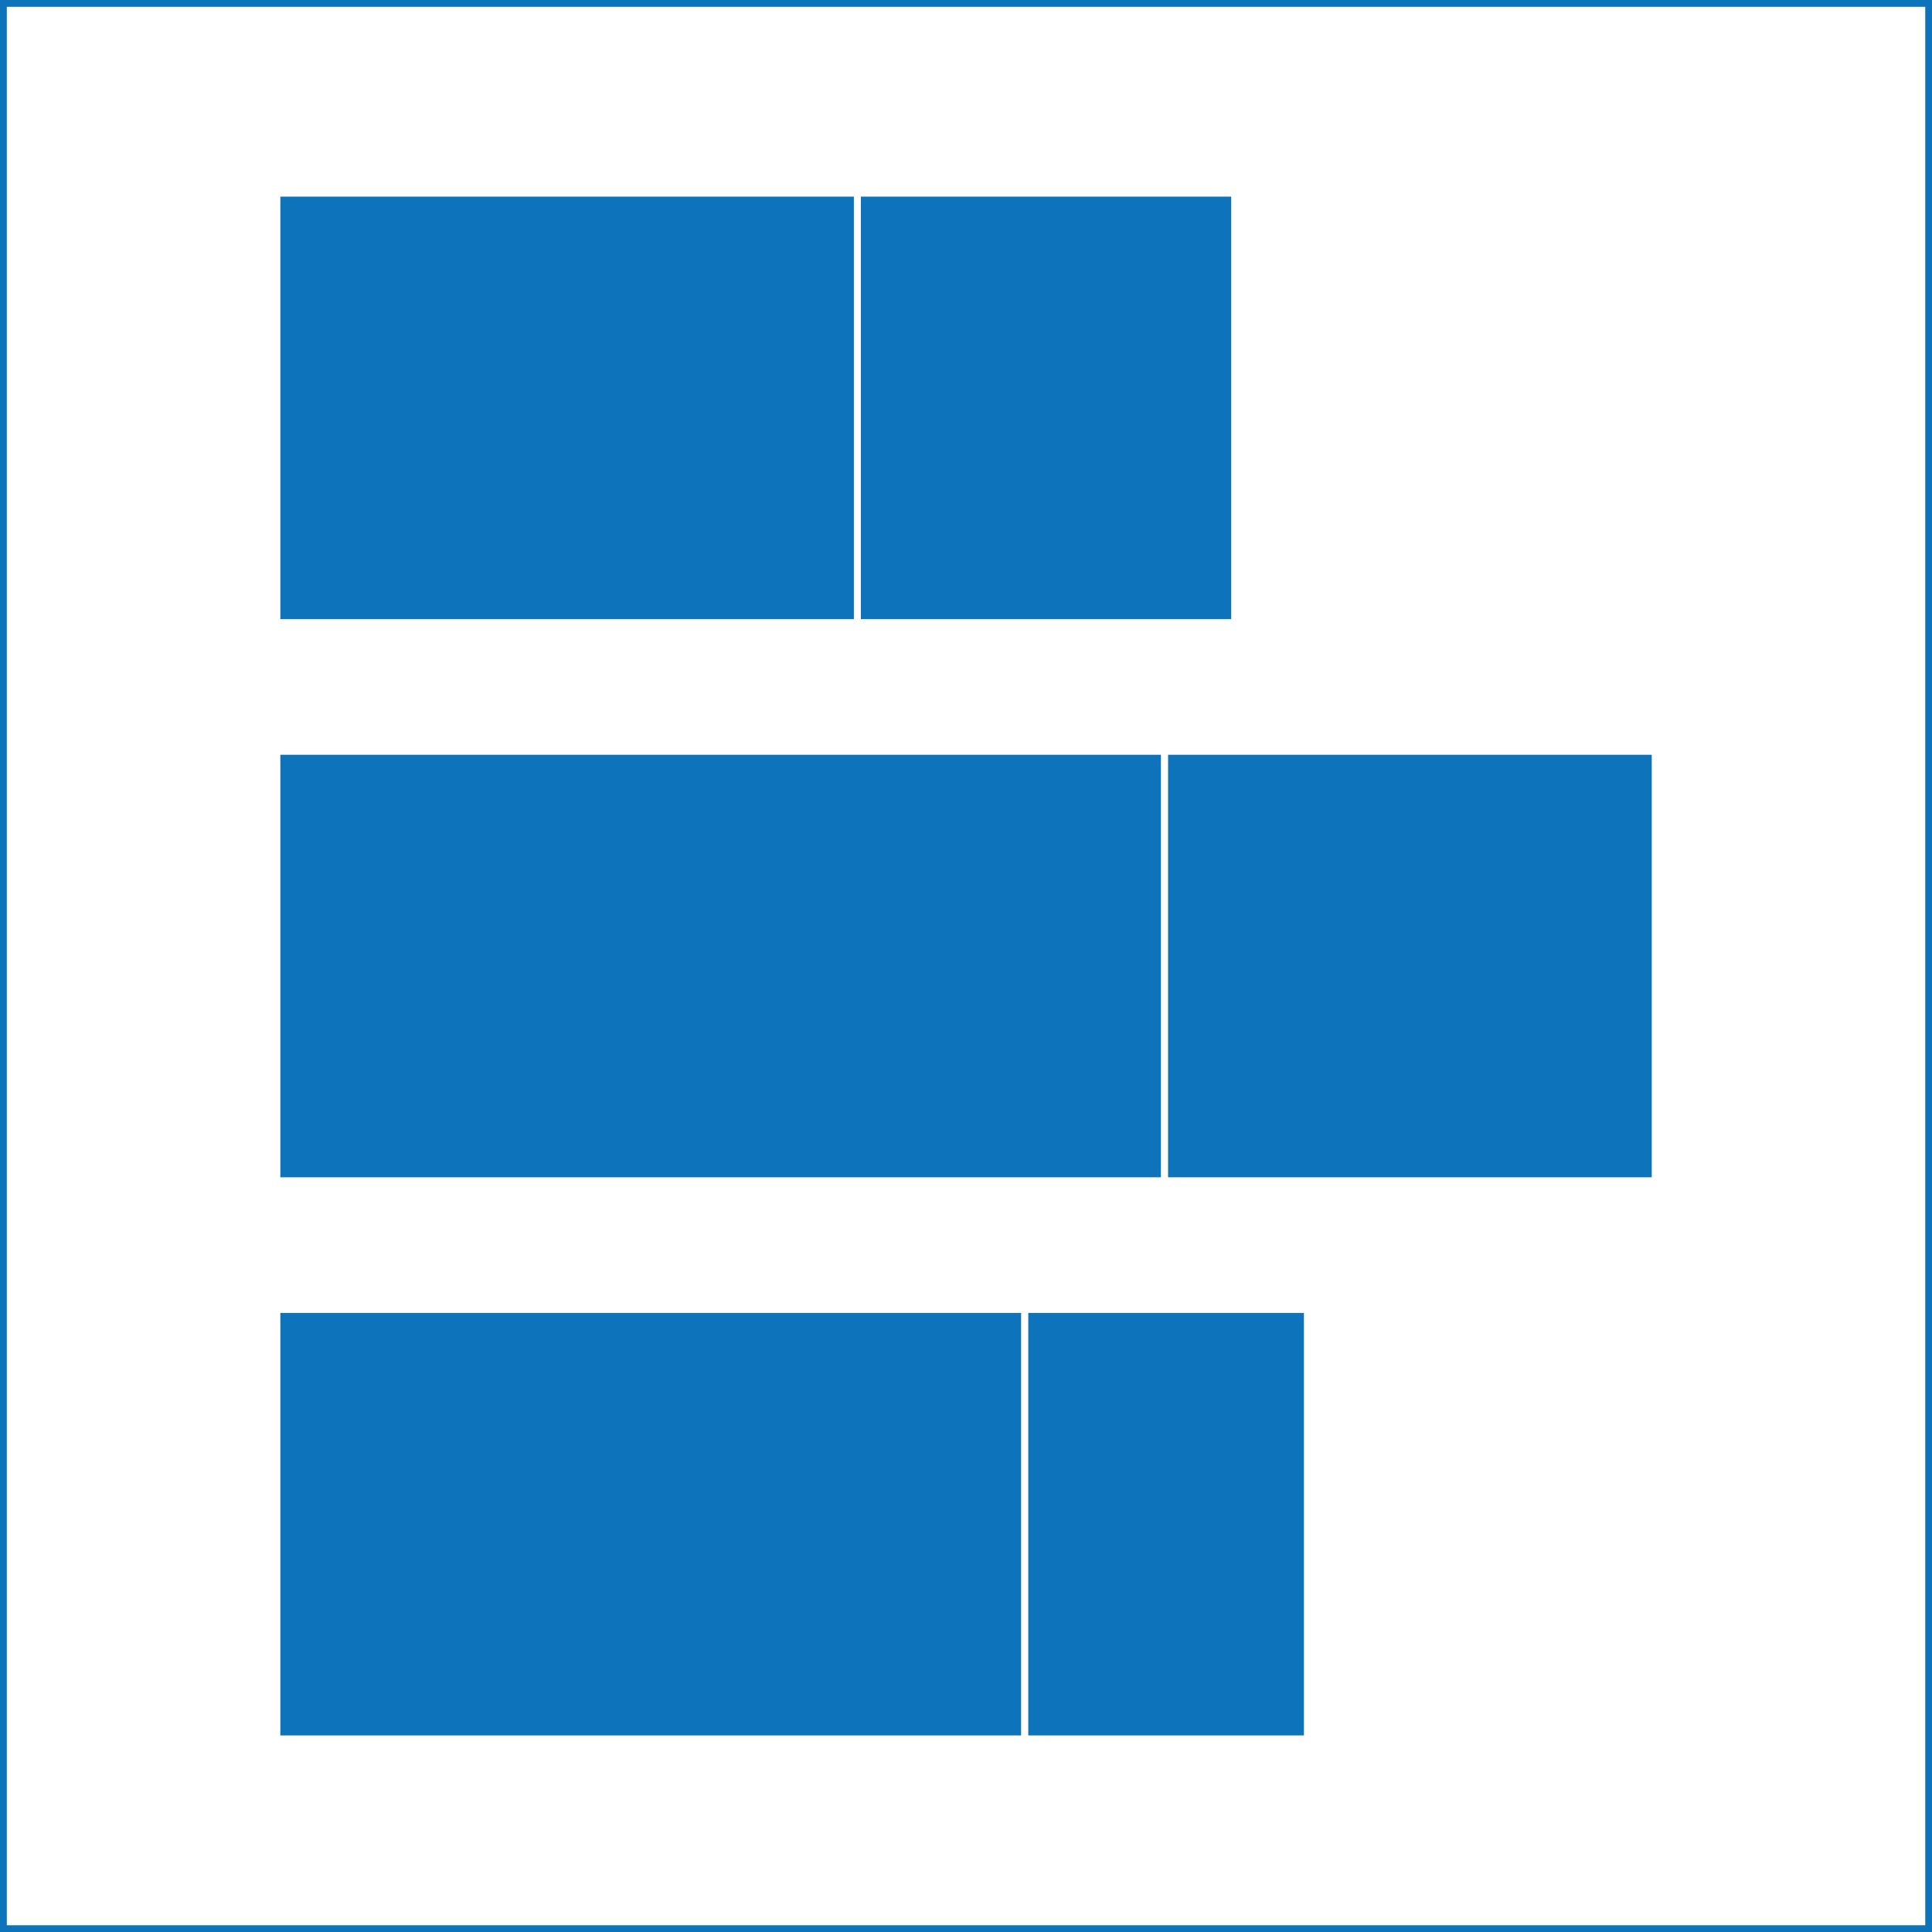 <svg xmlns="http://www.w3.org/2000/svg" width="10cm" height="10cm" viewBox="0 0 283.46 283.46"><rect x="0" y="0" width="283.46" height="283.46" fill="#333333" stroke="none"/><rect x="0.5" y="0.5" width="282.47" height="282.47" fill="#fff"/><rect x="0.5" y="0.5" width="282.47" height="282.47" fill="#fff"/><path d="M283.46,283.46H0V0H283.46ZM1,282.47H282.47V1H1Z" fill="#0d73bb"/><rect x="125.78" y="28.35" width="55.36" height="62.99" fill="#0d73bb"/><rect x="40.63" y="28.35" width="85.16" height="62.99" fill="#0d73bb"/><rect x="170.85" y="110.24" width="71.99" height="62.99" fill="#0d73bb"/><rect x="40.63" y="110.24" width="130.23" height="62.99" fill="#0d73bb"/><rect x="150.34" y="192.13" width="41.47" height="62.99" fill="#0d73bb"/><rect x="40.63" y="192.13" width="109.71" height="62.99" fill="#0d73bb"/><rect x="125.78" y="28.35" width="55.36" height="62.99" fill="#0d73bb"/><rect x="40.63" y="28.35" width="85.16" height="62.99" fill="#0d73bb"/><rect x="170.85" y="110.24" width="71.99" height="62.99" fill="#0d73bb"/><rect x="40.63" y="110.24" width="130.23" height="62.99" fill="#0d73bb"/><rect x="150.34" y="192.13" width="41.47" height="62.99" fill="#0d73bb"/><rect x="40.63" y="192.13" width="109.71" height="62.99" fill="#0d73bb"/><rect x="125.78" y="28.35" width="55.36" height="62.99" fill="none" stroke="#fff" stroke-miterlimit="10"/><rect x="40.63" y="28.35" width="85.16" height="62.99" fill="none" stroke="#fff" stroke-miterlimit="10"/><rect x="170.85" y="110.24" width="71.99" height="62.99" fill="none" stroke="#fff" stroke-miterlimit="10"/><rect x="40.63" y="110.24" width="130.23" height="62.99" fill="none" stroke="#fff" stroke-miterlimit="10"/><rect x="150.34" y="192.13" width="41.47" height="62.99" fill="none" stroke="#fff" stroke-miterlimit="10"/><rect x="40.63" y="192.13" width="109.71" height="62.99" fill="none" stroke="#fff" stroke-miterlimit="10"/></svg>